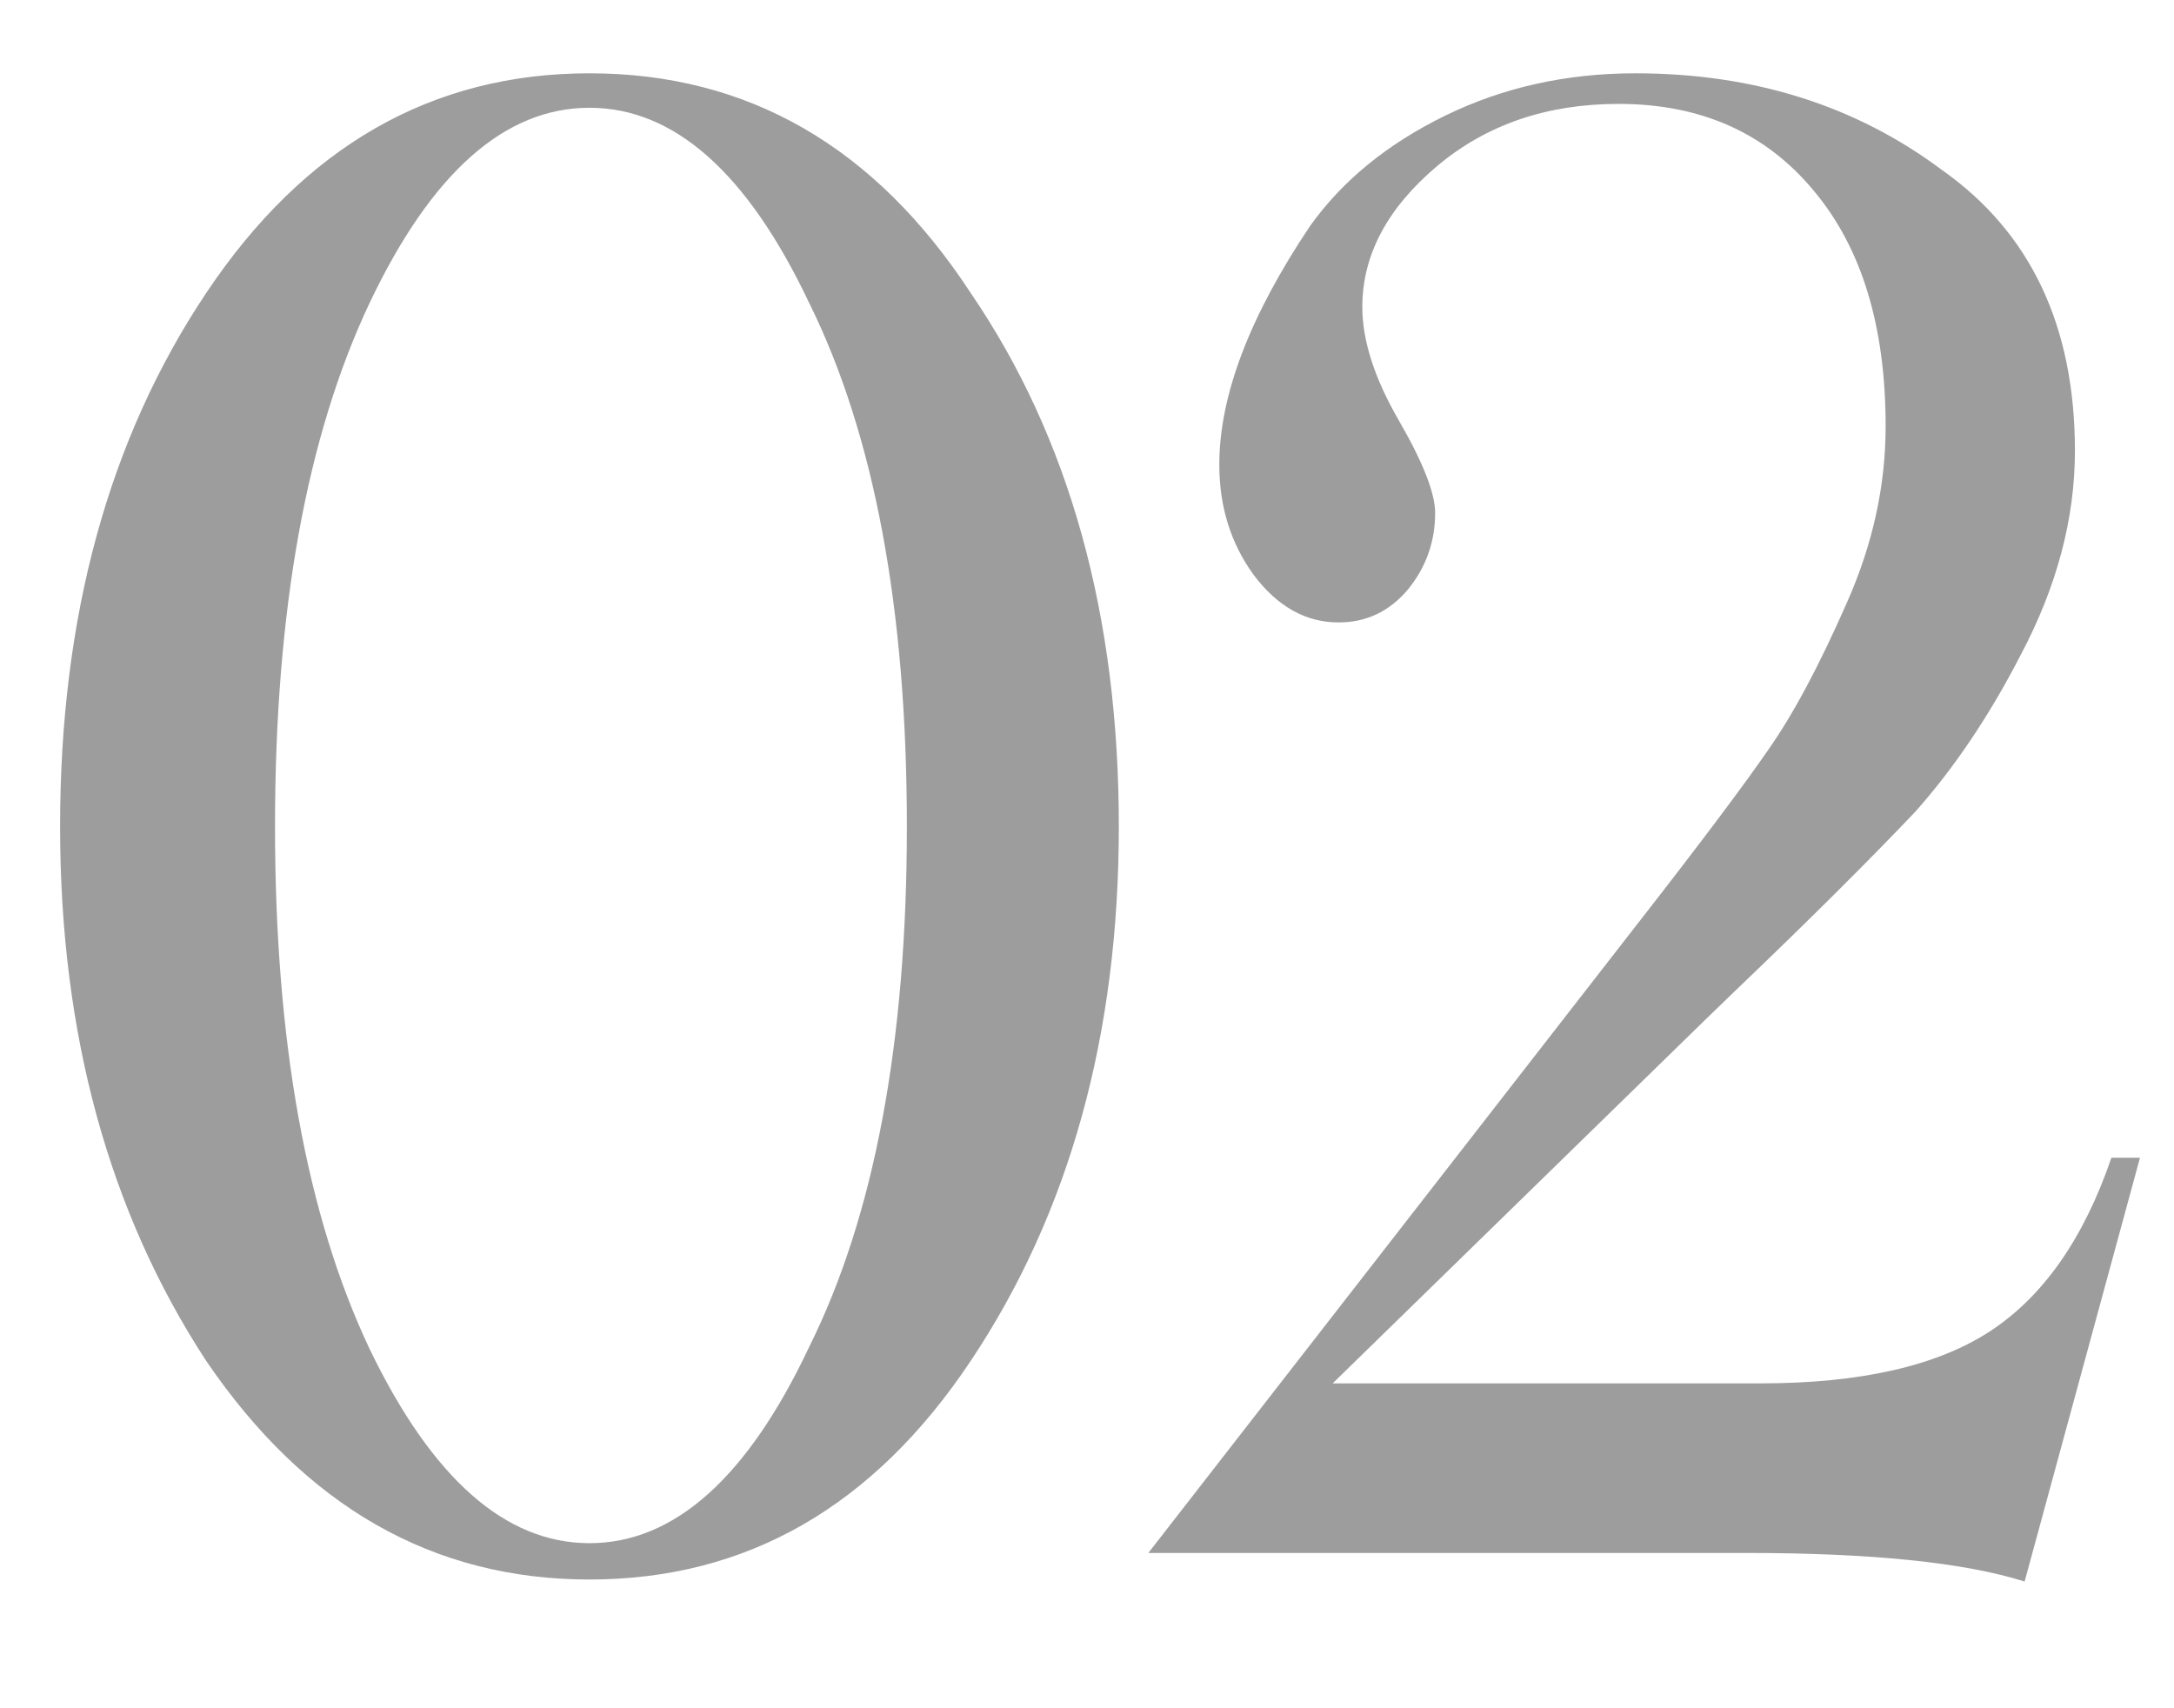 <?xml version="1.0" encoding="UTF-8"?> <svg xmlns="http://www.w3.org/2000/svg" width="14" height="11" viewBox="0 0 14 11" fill="none"> <path d="M6.252 8.762C5.626 9.702 4.807 10.171 3.796 10.171C2.789 10.171 1.966 9.702 1.327 8.762C0.7 7.802 0.387 6.655 0.387 5.322C0.387 3.972 0.7 2.827 1.327 1.888C1.957 0.944 2.78 0.472 3.796 0.472C4.816 0.472 5.635 0.944 6.252 1.888C6.887 2.819 7.205 3.963 7.205 5.322C7.205 6.663 6.887 7.81 6.252 8.762ZM5.84 5.322C5.84 3.921 5.63 2.798 5.211 1.951C4.814 1.113 4.342 0.694 3.796 0.694C3.25 0.694 2.778 1.113 2.38 1.951C1.974 2.81 1.771 3.934 1.771 5.322C1.771 6.706 1.974 7.827 2.38 8.686C2.782 9.52 3.254 9.937 3.796 9.937C4.342 9.937 4.814 9.515 5.211 8.673C5.63 7.831 5.84 6.714 5.84 5.322ZM13.597 7.455H13.781L13.038 10.184C12.649 10.061 12.05 10 11.242 10H7.395L10.569 5.918C10.958 5.419 11.231 5.055 11.388 4.827C11.549 4.598 11.718 4.281 11.896 3.875C12.061 3.502 12.143 3.125 12.143 2.745C12.143 2.101 11.989 1.596 11.68 1.228C11.371 0.855 10.952 0.669 10.423 0.669C9.962 0.669 9.573 0.802 9.255 1.069C8.934 1.34 8.773 1.642 8.773 1.977C8.773 2.192 8.851 2.436 9.008 2.707C9.164 2.977 9.242 3.176 9.242 3.303C9.242 3.489 9.183 3.654 9.065 3.798C8.946 3.938 8.798 4.008 8.62 4.008C8.409 4.008 8.227 3.906 8.074 3.703C7.926 3.5 7.852 3.263 7.852 2.992C7.852 2.548 8.047 2.036 8.436 1.456C8.644 1.164 8.934 0.927 9.306 0.745C9.678 0.563 10.087 0.472 10.531 0.472C11.293 0.472 11.951 0.68 12.505 1.094C13.076 1.496 13.362 2.099 13.362 2.903C13.362 3.339 13.246 3.777 13.013 4.217C12.81 4.611 12.583 4.947 12.334 5.227C12.029 5.548 11.64 5.935 11.166 6.388L10.982 6.566L8.582 8.908H11.337C11.98 8.908 12.473 8.796 12.816 8.572C13.159 8.347 13.419 7.975 13.597 7.455Z" fill="#9D9D9D"></path> </svg> 